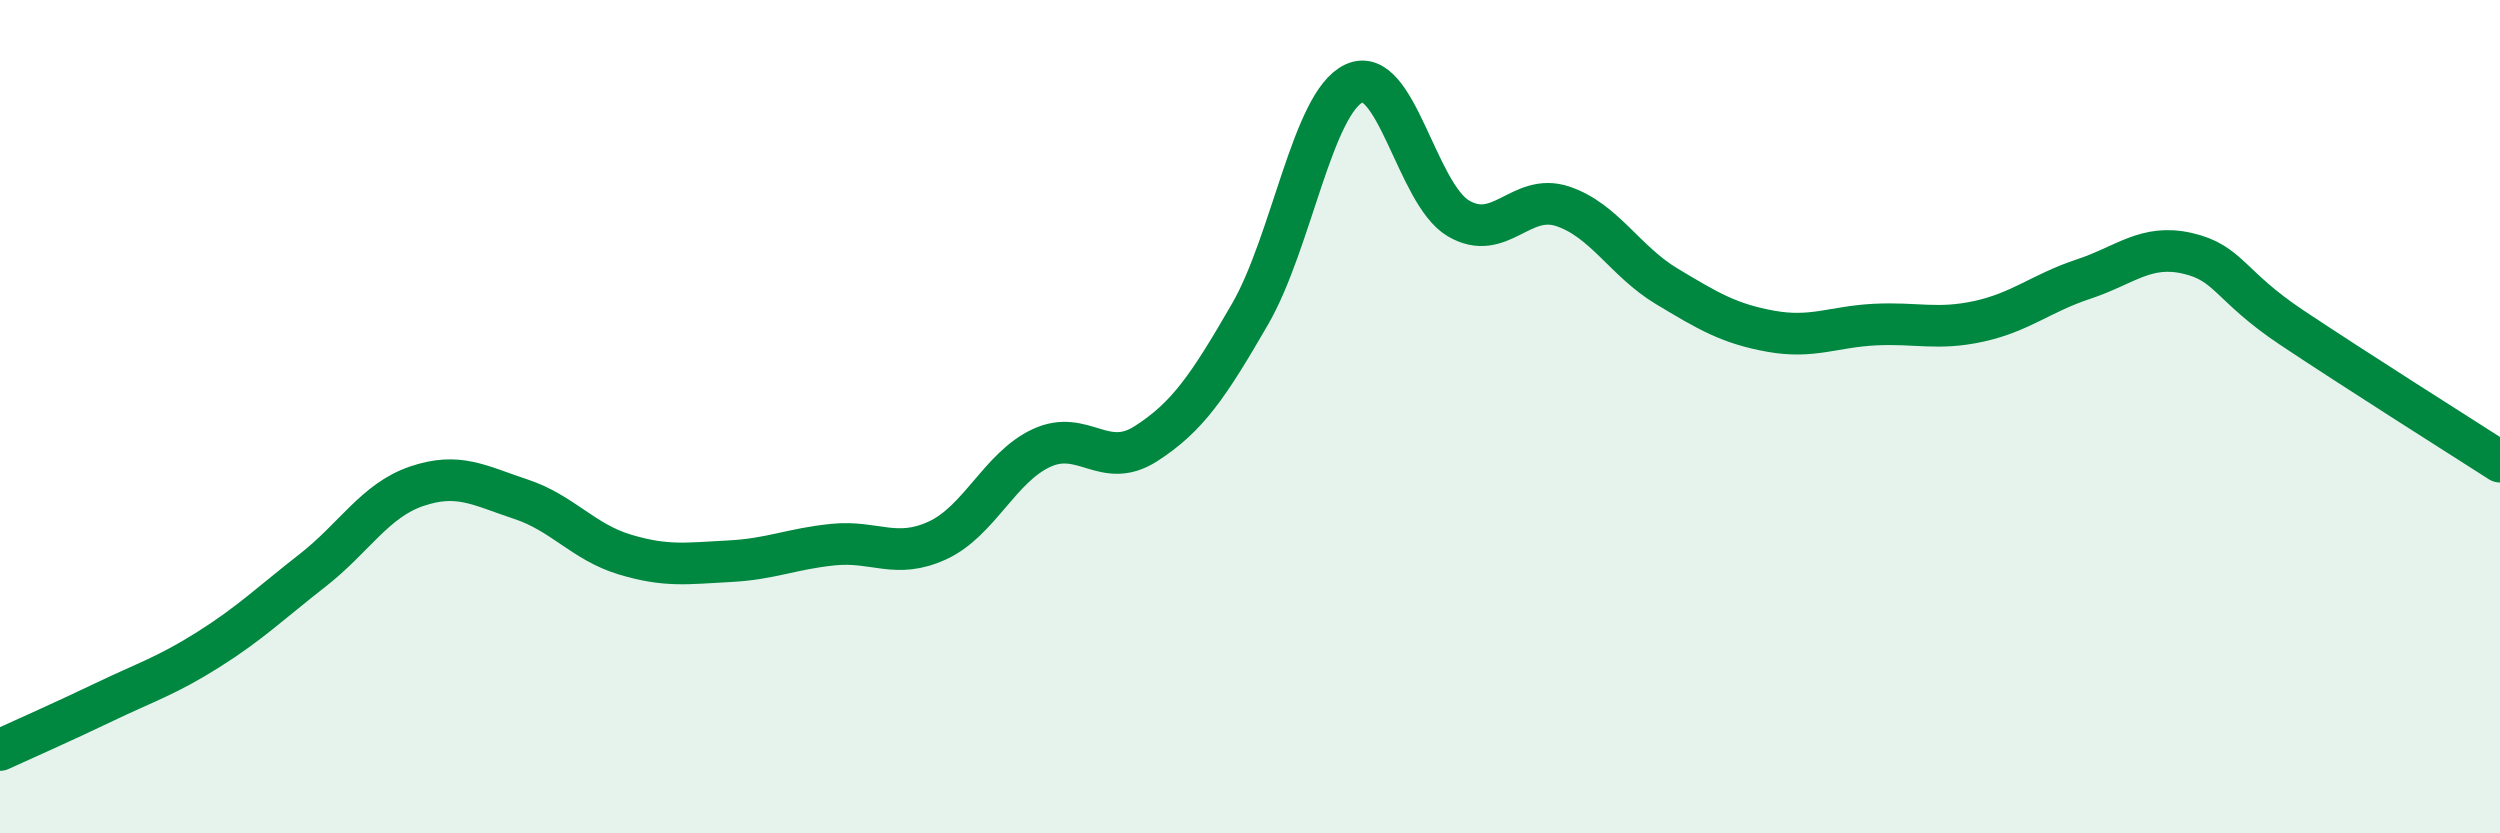 
    <svg width="60" height="20" viewBox="0 0 60 20" xmlns="http://www.w3.org/2000/svg">
      <path
        d="M 0,18 C 0.5,17.77 1.5,17.33 2.5,16.85 C 3.5,16.37 4,16.22 5,15.59 C 6,14.96 6.5,14.47 7.5,13.69 C 8.5,12.91 9,12.01 10,11.67 C 11,11.33 11.5,11.65 12.5,11.98 C 13.5,12.31 14,13.01 15,13.31 C 16,13.61 16.5,13.52 17.5,13.47 C 18.5,13.42 19,13.17 20,13.07 C 21,12.97 21.5,13.43 22.5,12.97 C 23.5,12.51 24,11.21 25,10.75 C 26,10.29 26.5,11.29 27.5,10.65 C 28.5,10.01 29,9.27 30,7.54 C 31,5.81 31.5,2.46 32.5,2 C 33.5,1.54 34,4.65 35,5.24 C 36,5.83 36.5,4.62 37.5,4.95 C 38.5,5.28 39,6.27 40,6.87 C 41,7.47 41.5,7.77 42.5,7.95 C 43.5,8.13 44,7.84 45,7.79 C 46,7.74 46.5,7.93 47.5,7.71 C 48.5,7.49 49,7.03 50,6.7 C 51,6.37 51.5,5.85 52.5,6.08 C 53.5,6.31 53.5,6.86 55,7.86 C 56.5,8.86 59,10.44 60,11.08L60 20L0 20Z"
        fill="#008740"
        opacity="0.1"
        stroke-linecap="round"
        stroke-linejoin="round"
      />
      <path
        d="M 0,18 C 0.5,17.77 1.5,17.33 2.5,16.85 C 3.5,16.37 4,16.22 5,15.59 C 6,14.96 6.5,14.47 7.5,13.69 C 8.5,12.91 9,12.01 10,11.67 C 11,11.33 11.5,11.65 12.5,11.98 C 13.5,12.31 14,13.01 15,13.31 C 16,13.61 16.5,13.52 17.5,13.47 C 18.5,13.42 19,13.17 20,13.07 C 21,12.97 21.5,13.43 22.5,12.97 C 23.5,12.51 24,11.21 25,10.75 C 26,10.29 26.5,11.29 27.5,10.65 C 28.5,10.01 29,9.27 30,7.54 C 31,5.81 31.5,2.46 32.5,2 C 33.5,1.54 34,4.65 35,5.24 C 36,5.83 36.5,4.62 37.5,4.95 C 38.5,5.28 39,6.27 40,6.87 C 41,7.47 41.5,7.77 42.5,7.95 C 43.5,8.13 44,7.84 45,7.79 C 46,7.74 46.5,7.93 47.5,7.71 C 48.5,7.49 49,7.03 50,6.7 C 51,6.37 51.5,5.85 52.5,6.08 C 53.5,6.31 53.5,6.86 55,7.86 C 56.5,8.86 59,10.44 60,11.08"
        stroke="#008740"
        stroke-width="1"
        fill="none"
        stroke-linecap="round"
        stroke-linejoin="round"
      />
    </svg>
  